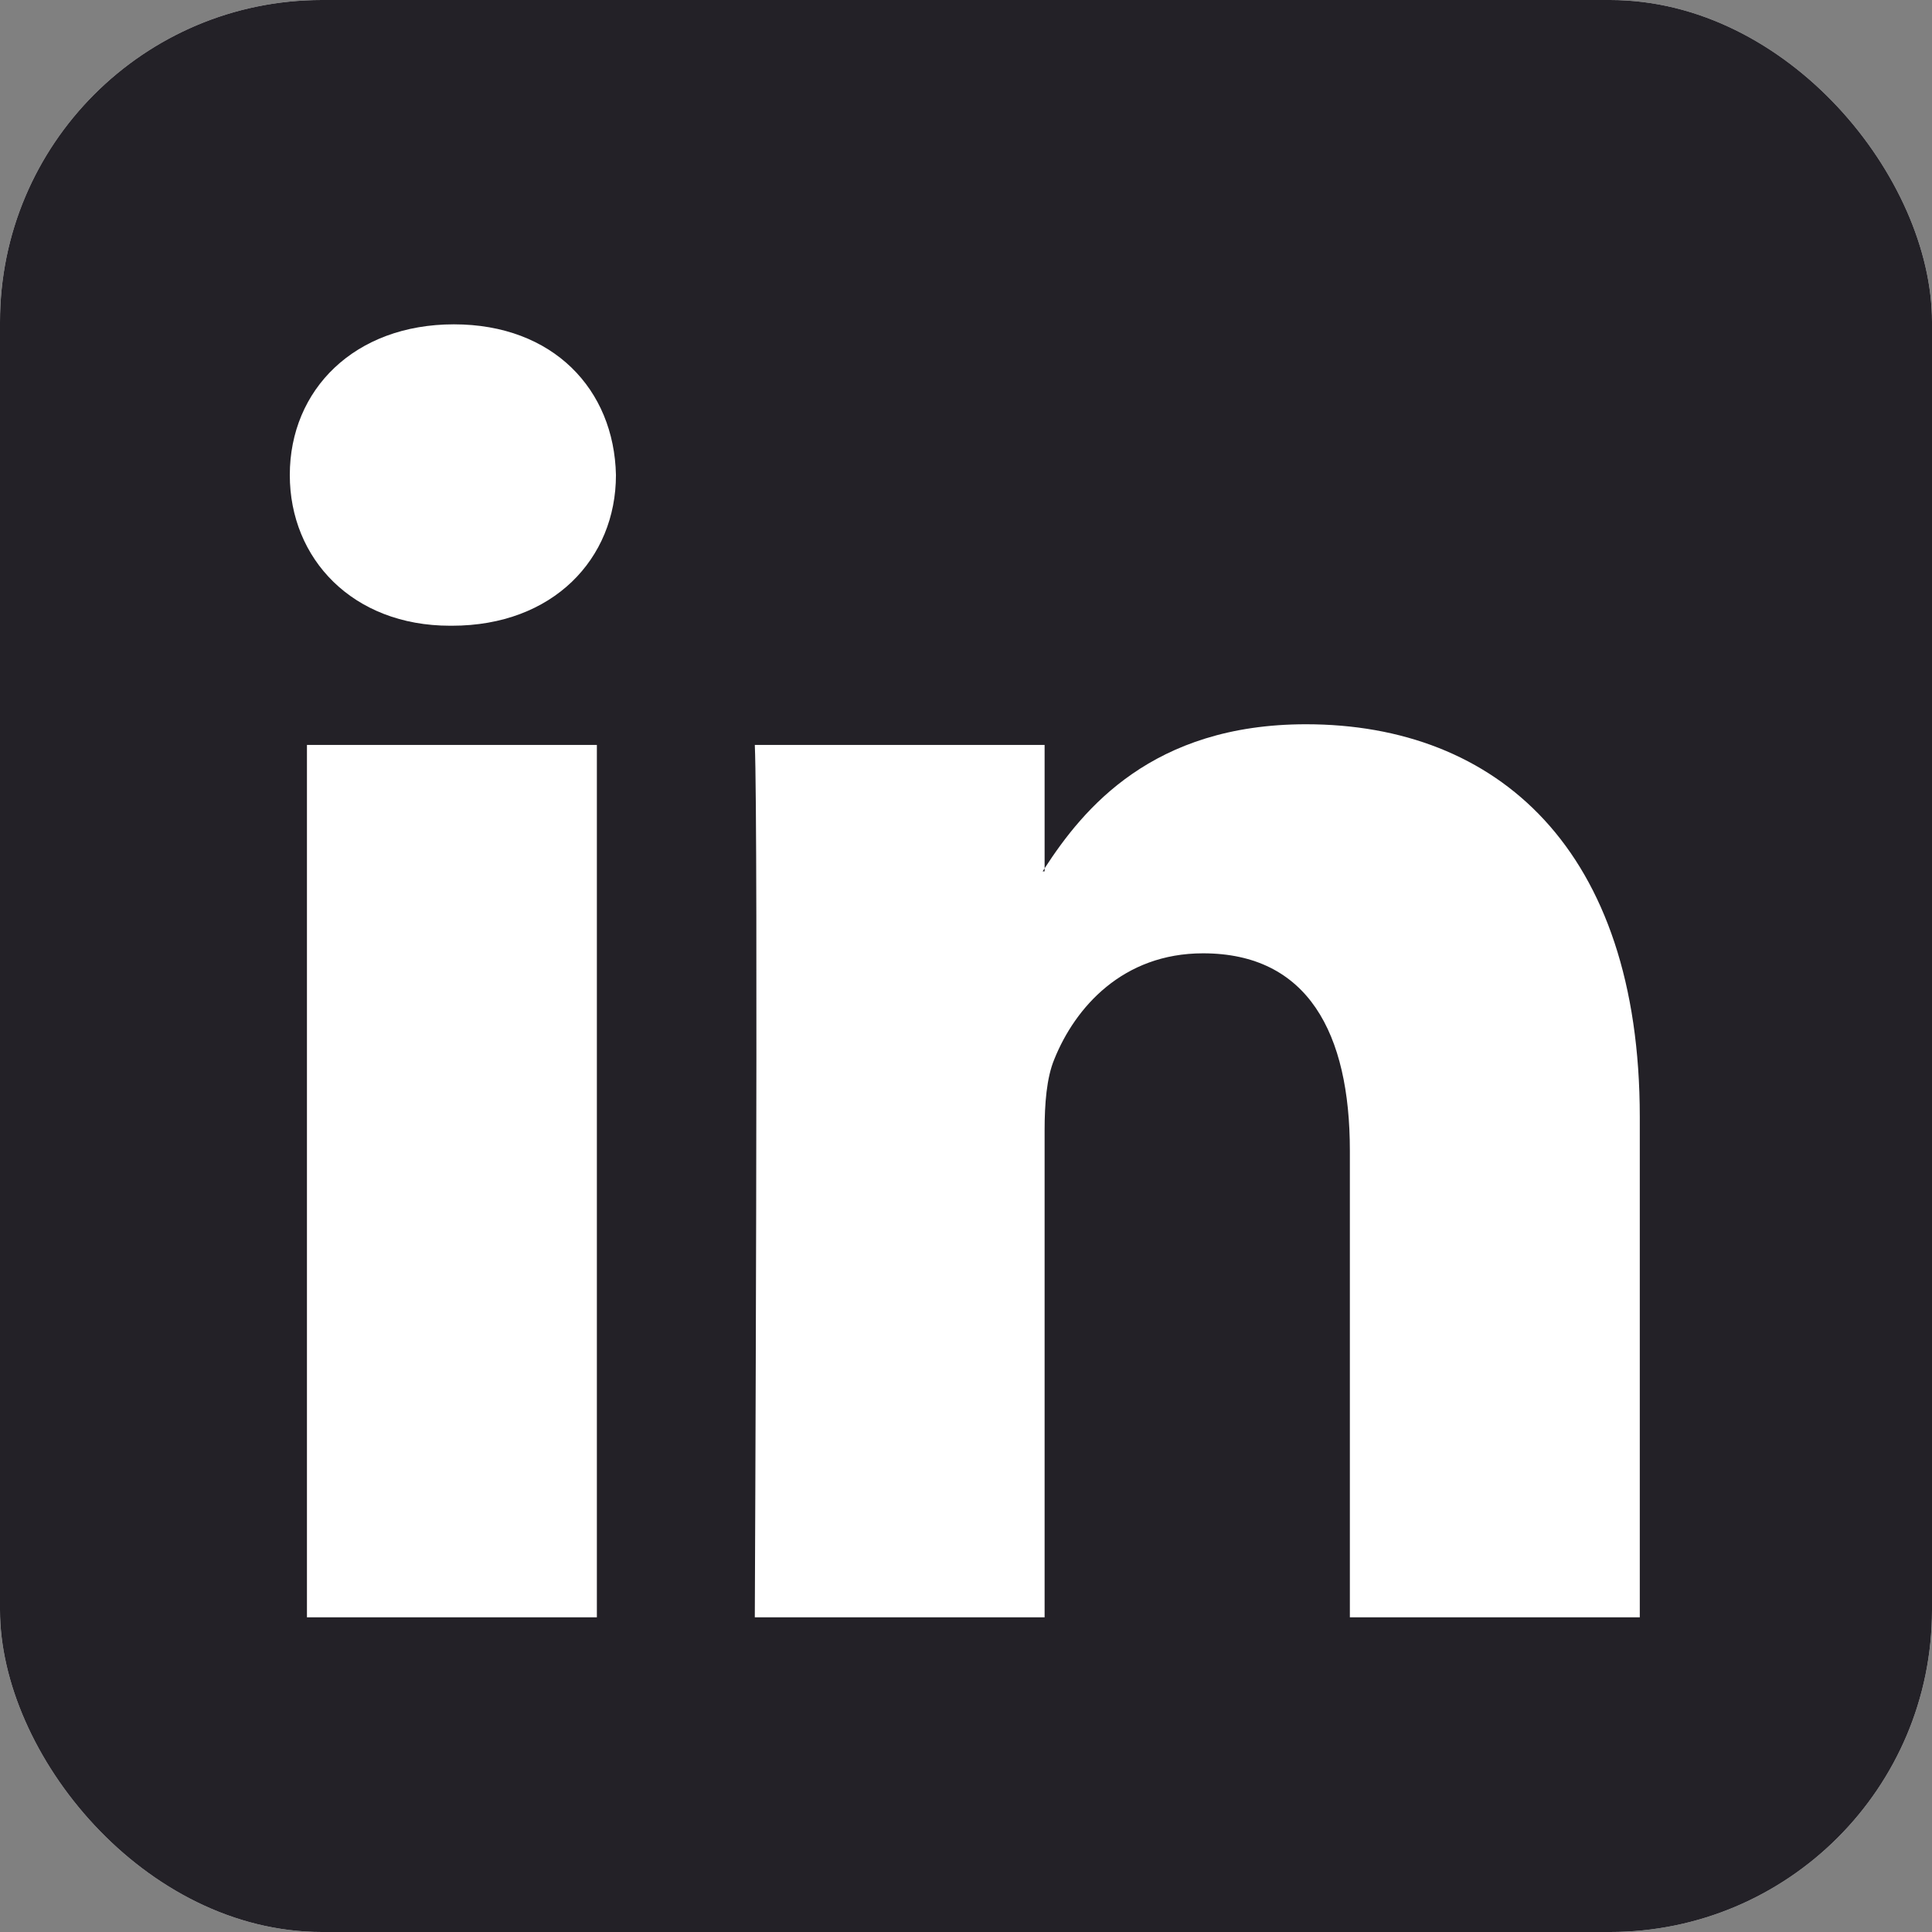<svg width="480" height="480" viewBox="0 0 480 480" fill="none" xmlns="http://www.w3.org/2000/svg">
<rect x="0" y="0" width="480" height="480" fill="#808080" stroke="none"/>
<g clip-path="url(#clip0_224_1915)">
<rect width="480" height="480" rx="80" fill="white"/>
<rect width="480" height="480" fill="#232127"/>
<rect x="54" y="76" width="371" height="349" fill="white"/>
<path d="M35.25 80.58C35.25 61.59 40.53 48.5 60 48.5L384.5 57C403.97 57 444.75 54.01 444.75 73V401.82C444.75 420.81 430.97 434.5 411.5 434.5L65.5 445.62C46.03 445.62 35.25 420.81 35.25 401.82L35.25 80.58ZM148.29 401.82V185.07H76.26V401.82H148.29ZM112.29 155.46C137.4 155.46 153.03 138.84 153.03 118.02C152.58 96.75 137.43 80.58 112.77 80.58C88.11 80.58 72 96.78 72 118.02C72 138.84 87.63 155.46 111.81 155.46H112.29ZM259.53 401.82V280.77C259.53 274.29 260.01 267.81 261.93 263.19C267.12 250.26 278.97 236.85 298.89 236.85C324.96 236.85 335.37 256.71 335.37 285.87V401.82H407.4V277.5C407.4 210.9 371.88 179.94 324.48 179.94C286.26 179.94 269.13 200.94 259.53 215.73V216.48H259.05L259.53 215.73V185.07H187.53C188.43 205.41 187.53 401.82 187.53 401.82H259.53Z" fill="#232127"/>
</g>
<defs>
<clipPath id="clip0_224_1915">
<rect width="480" height="480" rx="80" fill="white"/>
</clipPath>
</defs>
</svg>
